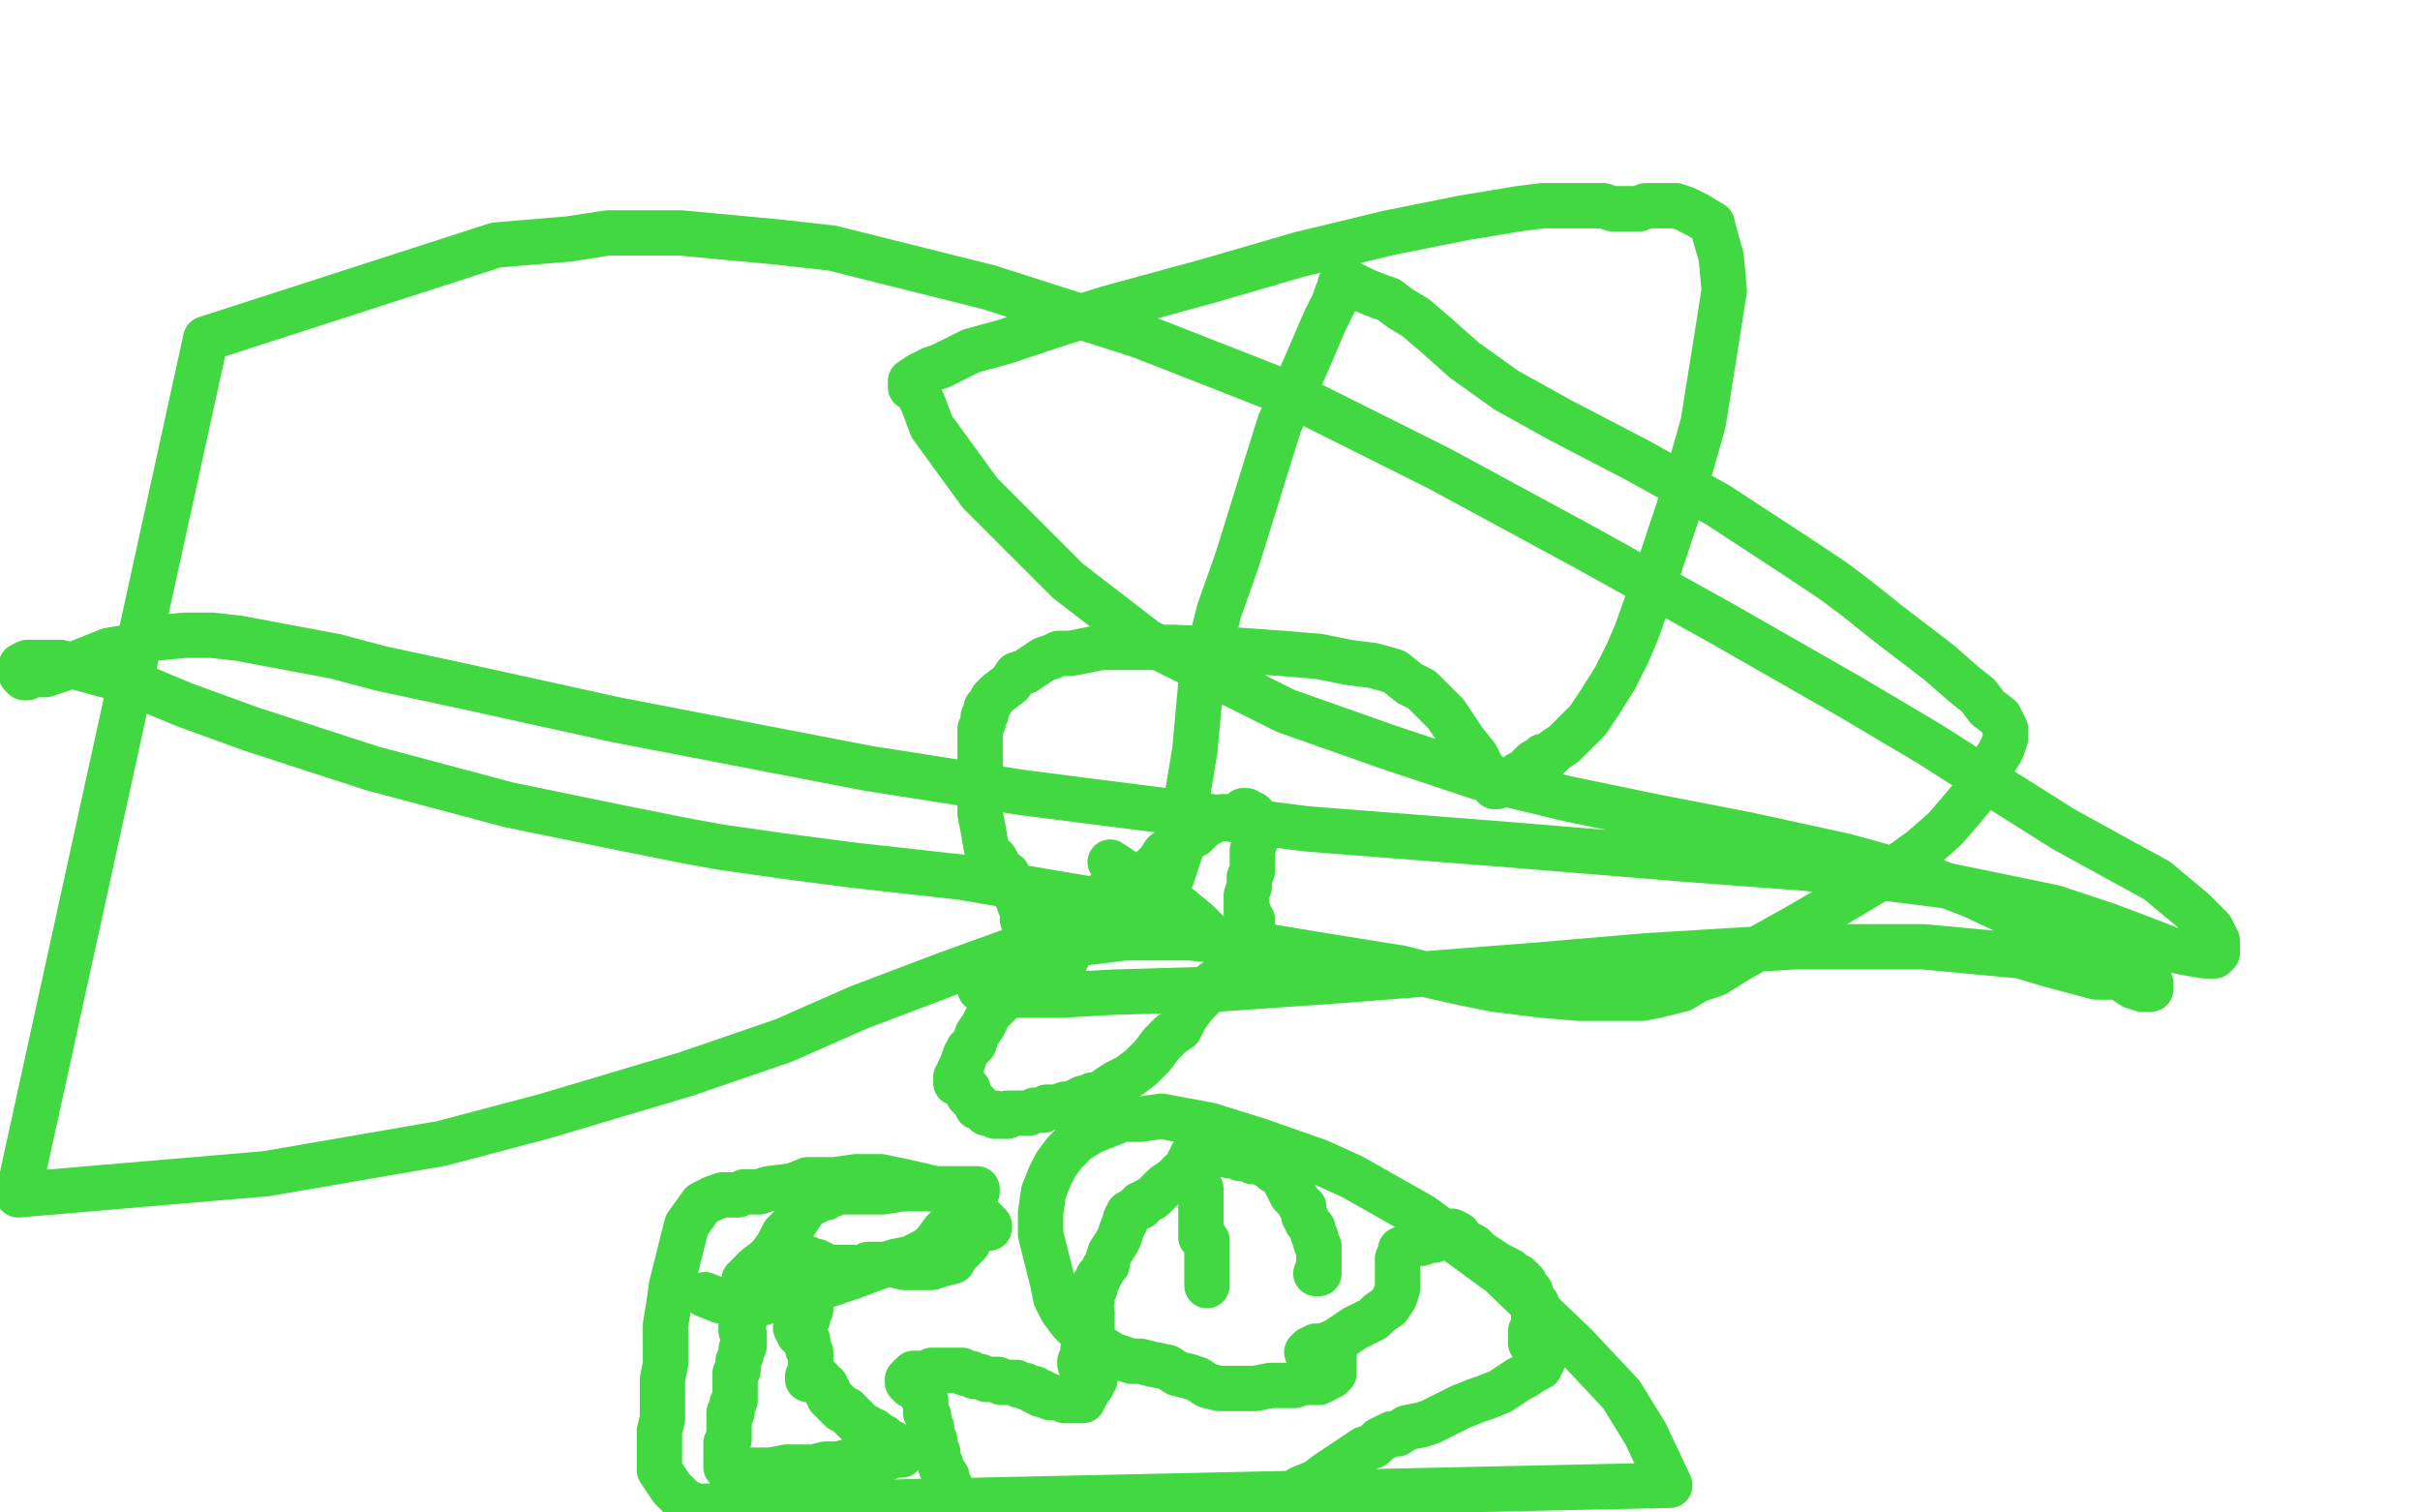 <?xml version="1.0" standalone="no"?>
<!DOCTYPE svg PUBLIC "-//W3C//DTD SVG 1.1//EN"
"http://www.w3.org/Graphics/SVG/1.1/DTD/svg11.dtd">

<svg width="800" height="500" version="1.1" xmlns="http://www.w3.org/2000/svg" xmlns:xlink="http://www.w3.org/1999/xlink" style="stroke-antialiasing: false"><desc>This SVG has been created on https://colorillo.com/</desc><rect x='0' y='0' width='800' height='500' style='fill: rgb(255,255,255); stroke-width:0' /><polyline points="344,316 343,317 343,317 342,317 342,317 341,318 341,318 340,318 340,318 339,319 339,319 338,319 338,319 338,320 337,320 337,321 337,322 336,322 335,324 334,326 333,328 331,331 329,333 327,335 325,339 323,342 322,345 321,346 320,347 319,349 318,352 317,354 317,355 316,356 316,357 316,358 317,358 318,358 318,359 319,359 319,360 320,360 320,361 320,362 321,363 322,364 323,365 323,366 324,366 325,367 326,368 327,368 328,368 329,368 329,369 330,369 331,369 332,369 333,369 333,368 334,368 335,368 337,368 338,368 340,368 342,367 343,367 345,367 346,366 347,366 348,366 350,366 352,365 354,365 356,364 358,363 360,363 361,362 364,362 366,360 369,358 373,356 377,353 381,349 384,345 387,342 390,340 392,336 395,332 398,329 401,325 404,323 406,321 408,319 410,317 411,316 412,314 413,312 413,310 414,308 414,306 414,305 414,304 413,303 413,302 412,302 412,301 412,300 412,299 412,298 412,297 412,296 413,293 413,291 413,290 414,288 414,286 414,285 414,283 414,281 415,278 415,276 415,275 415,273 415,271 415,270 414,269 413,269 412,268 411,268 410,269 408,270 406,270 404,270 402,271 398,273 395,276 391,278 388,280 385,282 383,285 382,286 380,288 379,289 377,290 376,291 374,292 372,293 371,294 369,294 368,295 367,295 366,295 365,296 364,296 364,297 362,301 360,303 358,307 356,310 354,313 353,316 352,318 351,322 350,323 350,324 349,325 349,326 348,327 348,328 347,328 347,327 347,326 347,325 346,324 345,321 344,316 342,311 340,306 338,304 338,301 337,299 336,296 335,293 334,291 333,289 331,288 330,286 329,284 327,283 326,280 325,274 324,269 324,264 324,259 324,254 324,248 324,243 324,241 325,239 325,237 326,236 326,234 327,233 328,231 330,229 334,226 336,223 339,222 342,220 345,218 348,217 350,216 354,216 359,215 364,214 373,214 388,214 410,215 424,216 436,217 446,219 454,220 461,222 466,226 470,228 473,231 475,233 478,236 480,239 484,245 488,250 490,254 492,256 493,258 494,259 494,260 495,260 495,259 496,259 497,259 498,258 499,258 501,257 502,256 504,255 505,254 507,252 509,251 510,250 512,250 514,248 517,246 521,242 525,238 529,232 534,224 538,216 541,209 546,195 555,168 563,140 567,115 570,96 569,85 567,78 566,74 561,71 557,69 554,68 548,68 544,68 542,69 539,69 536,69 533,69 530,68 525,68 519,68 515,68 510,68 502,69 484,72 459,77 430,84 399,93 366,102 350,107 332,113 321,116 315,119 311,121 308,122 304,124 301,126 301,127 301,128 302,128 303,129 305,133 308,141 324,163 353,192 379,212 425,235 459,247 489,257 518,264 547,270 578,276 610,283 639,291 652,296 669,304 682,312 691,317 697,321 702,324 705,326 708,327 710,327 711,327 711,326 711,325 710,324 709,324 709,323 707,323 706,323 704,323 702,323 700,323 693,323 678,319 668,316 636,313 593,313 544,316 509,319 445,324 402,327 368,328 350,329 341,329 334,329 330,328 328,328 326,328 324,327 325,326 326,325 327,324 331,322 336,319 343,316 350,314 356,312 372,310 393,310 414,312 438,316 463,320 475,323 484,325 494,327 510,329 522,330 530,330 539,330 543,330 548,329 556,327 561,324 567,322 575,317 593,307 612,296 622,290 628,286 635,281 643,274 649,267 654,261 657,256 659,252 661,249 662,247 663,244 663,241 662,239 661,237 657,234 654,230 649,226 641,219 624,206 614,198 606,192 594,184 568,167 541,152 516,139 498,129 484,119 475,111 468,105 463,102 459,99 456,98 451,96 447,94 444,94 443,94 443,95 443,96 442,97 441,100 438,106 432,120 428,129 423,140 418,156 409,185 403,202 397,226 395,248 392,266 392,273 391,279 389,285 387,291 380,297 374,301 349,309 313,322 284,333 259,344 227,355 180,369 146,378 88,388 41,392 6,395 68,112 164,81 188,79 201,77 212,77 225,77 257,80 275,82 327,95 377,111 428,131 476,155 524,181 569,206 611,230 638,246 663,262 682,274 702,285 713,291 725,301 731,307 733,311 733,314 733,315 732,316 729,316 723,315 718,314 705,309 697,306 679,300 645,293 597,287 557,284 496,279 432,274 338,262 287,254 204,238 154,227 126,221 111,217 95,214 79,211 70,210 61,210 51,211 42,214 36,215 26,219 21,221 15,223 11,223 9,224 8,224 7,223 7,221 7,220 9,219 14,219 20,219 27,221 38,224 49,228 61,233 83,241 123,254 168,266 202,273 227,278 238,280 259,283 282,286 318,290 347,295 359,297 367,299 372,301 377,303 383,304 390,306 394,308 397,309 398,309 399,309 399,308 396,305 390,300 383,296 376,291 367,285" style="fill: none; stroke: #41d841; stroke-width: 15; stroke-linejoin: round; stroke-linecap: round; stroke-antialiasing: false; stroke-antialias: 0; opacity: 1.0"/>
<polyline points="361,439 361,438 361,438 361,437 361,437 361,436 361,436 361,435 361,435 361,434 360,433 360,432 360,431 361,430 361,429 361,428 361,427 362,426 362,424 363,423 363,422 364,421 365,419 366,418 366,417 367,414 369,411 370,409 371,406 372,404 372,403 373,401 375,400 376,399 377,399 377,398 378,398 379,397 381,396 382,395 383,394 384,393 385,392 388,390 390,388 391,387 393,385 393,384 394,383 394,382 395,382 396,382 396,381 397,381 397,380 398,380 399,379 400,379 401,379 401,380 402,380 403,381 405,381 406,382 407,382 408,382 409,382 410,383 411,383 412,383 413,383 414,384 415,384 417,384 418,385 419,385 420,386 421,386 421,387 422,387 423,387 423,388 424,388 424,389 425,389 425,390 425,391 426,393 427,395 428,395 428,396 429,397 430,398 430,399 431,399 431,400 431,401 431,402 432,403 432,404 433,405 434,406 434,407 434,408 435,409 435,410 435,411 436,412 436,413 436,414 436,415 436,416 436,417 436,418 436,419 436,420 436,421 435,421" style="fill: none; stroke: #41d841; stroke-width: 15; stroke-linejoin: round; stroke-linecap: round; stroke-antialiasing: false; stroke-antialias: 0; opacity: 1.0"/>
<polyline points="396,389 396,390 396,390 396,391 396,391 396,392 396,393 397,393 397,394 397,395 397,396 397,397 397,398 397,399 397,400 397,401 397,402 397,403 397,404 397,405 397,406 397,407 397,408 397,409 398,409 398,410 399,410 399,411 399,412 399,413 399,414 399,415 399,416 399,417 399,418 399,419 399,420 399,421 399,422 399,423 399,424 399,425" style="fill: none; stroke: #41d841; stroke-width: 15; stroke-linejoin: round; stroke-linecap: round; stroke-antialiasing: false; stroke-antialias: 0; opacity: 1.0"/>
<polyline points="357,451 357,450 357,450 358,449 358,449 358,448 358,448 358,447 358,447 358,446 358,446 359,445 359,445 359,444 360,444 360,443 360,444 360,445 360,446 361,447 362,447 362,448 362,449 363,450 363,451 363,452 362,453 362,454 362,455 362,456 361,456 361,457 361,458 360,458 360,459 359,460 359,461 358,462 358,463 357,463 356,463 355,463 354,463 353,463 352,463 351,462 350,462 349,462 348,462 347,462 346,461 345,461 344,461 344,460 343,460 342,460 342,459 341,459 340,459 339,458 338,458 337,458 336,457 335,457 333,457 332,457 331,457 330,456 329,456 328,456 326,456 324,455 323,455 322,455 321,454 320,454 319,454 318,453 316,453 315,453 314,453 313,453 311,453 310,453 308,453 307,454 304,454 302,454 301,455 300,456 300,457 301,458 302,458 303,459 304,460 305,461 305,462 306,463 306,464 306,465 306,466 306,467 307,468 307,470 308,472 308,474 308,475 309,476 309,478 310,480 310,482 311,484 311,485 312,487 313,488 313,489 314,491 314,492 314,493 315,494 315,495 316,496 317,497 318,499 319,499 417,499 422,497 426,495 430,492 435,490 439,487 442,485 445,483 448,481 451,479 454,478 456,476 458,475 460,474 462,474 465,472 470,471 473,470 479,467 483,465 488,463 491,462 496,460 499,458 502,456 504,455 507,453 509,452 509,451 510,450 510,449 510,448 510,447 509,447 509,446 508,446 507,445 507,444 506,444 506,443 506,442 506,441 506,440 507,439 507,438 507,437 507,436 507,435 508,435 508,434 508,433 508,432 508,431 507,430 506,428 506,427 505,426 504,425 504,424 503,423 502,423 502,422 501,422 499,420 495,418 492,416 489,414 487,412 483,410 482,408 480,407 479,407 478,408 477,408 476,409 475,409 474,410 472,410 471,410 470,411 469,411 467,411 465,412 464,413 463,413 463,415 462,416 462,417 462,418 462,420 462,423 462,425 462,426 461,429 459,432 456,434 454,436 452,437 448,439 445,441 442,443 440,444 437,445 435,445 433,446 432,447 433,447 434,447 435,447 436,446 437,446 438,446 439,446 439,447 440,447 441,448 441,449 441,450 441,451 441,452 441,453 441,454 440,455 439,455 438,456 436,457 434,457 431,457 428,458 424,458 420,458 415,459 408,459 403,459 399,458 396,456 393,455 389,454 386,452 381,451 377,450 374,450 371,449 368,448 363,445 359,442 354,437 351,433 349,429 348,424 346,416 344,408 344,401 345,394 347,389 349,385 352,381 356,377 361,374 366,372 371,370 377,370 384,369 400,372 416,377 436,384 447,389 470,402 496,421 521,445 536,461 544,474 552,491 230,498 226,496 222,492 218,486 218,485 218,484 218,483 218,480 218,477 218,473 219,469 219,464 219,460 219,456 220,451 220,444 220,438 221,432 222,425 225,413 227,405 232,398 236,396 239,395 244,395 246,394 248,394 249,394 250,394 251,394 254,393 262,392 267,390 271,390 276,390 283,389 291,389 296,390 305,392 309,393 313,394 316,396 319,398 323,402 325,403 326,404 327,405 327,406 326,406 325,406 324,406 323,406 321,408 320,410 320,411 319,412 318,413 316,415 315,417 311,418 308,419 305,419 303,419 301,419 299,419 295,418 292,418 290,418 287,418 285,419 281,419 278,419 274,419 272,418 270,417 268,417 266,417 265,417 264,417 264,418 263,418 263,419 263,420 262,420 263,420 264,420 264,419 265,418 265,417 266,416 267,416 268,418 268,420 268,421 269,421 269,422 269,423 269,424 269,425 269,426 269,427 268,427 268,428 268,429 267,429 267,430 266,431 266,432 267,432 267,433 268,433 268,432 268,433 267,433 267,434 267,435 267,436 266,436 266,437 266,438 265,438 265,439 265,440 265,441 264,441 264,440 264,439 263,439 264,439 264,440 265,441 266,442 267,443 267,444 267,446 268,447 268,449 268,451 268,452 268,453 268,454 268,455 267,455 267,456 268,456 269,456 270,456 271,456 271,457 272,458 273,458 273,459 273,460 274,460 274,461 274,462 275,462 275,463 276,463 276,464 277,464 277,465 278,465 278,466 279,466 280,466 280,467 281,467 281,468 282,468 282,469 283,469 283,470 284,470 284,471 285,471 285,472 286,472 287,472 287,473 288,473 289,473 289,474 290,474 291,475 292,475 292,476 293,476 293,477 294,477 295,477 295,478 296,478 297,479 297,480 298,481 297,481 296,481 293,482 290,482 288,482 286,483 284,483 281,483 277,484 273,484 269,485 265,485 260,485 255,486 251,486 249,486 247,486 246,486 245,486 244,486 243,486 242,486 241,486 240,485 240,484 240,483 240,482 240,481 240,480 240,479 240,478 240,477 241,476 241,475 241,474 241,473 241,472 241,471 241,470 241,469 241,468 241,467 242,467 242,466 242,465 242,464 243,463 243,462 243,461 243,460 243,459 243,458 243,457 243,456 243,455 243,454 244,453 244,452 244,451 244,450 245,448 245,447 245,446 246,445 246,444 246,443 246,442 246,441 245,440 245,439 245,438 246,437 246,436 246,435 246,434 246,433 246,432 246,431 246,430 246,429 246,428 246,427 246,426 246,425 246,424 246,423 247,423 247,422 248,422 248,421 250,419 254,416 257,412 259,408 263,404 265,401 266,399 267,398 268,398 269,397 270,397 270,396 271,396 272,396 273,396 274,395 275,395 277,394 279,394 280,394 281,394 283,394 286,394 290,394 292,394 298,393 303,393 308,393 312,393 314,393 316,393 319,393 321,393 322,393 323,393 323,394 322,395 321,396 321,397 319,398 318,400 316,402 314,405 312,407 309,411 307,413 305,414 301,416 296,417 290,419 282,422 267,427 258,429 251,431 245,431 238,430 233,428" style="fill: none; stroke: #41d841; stroke-width: 15; stroke-linejoin: round; stroke-linecap: round; stroke-antialiasing: false; stroke-antialias: 0; opacity: 1.0"/>
</svg>

